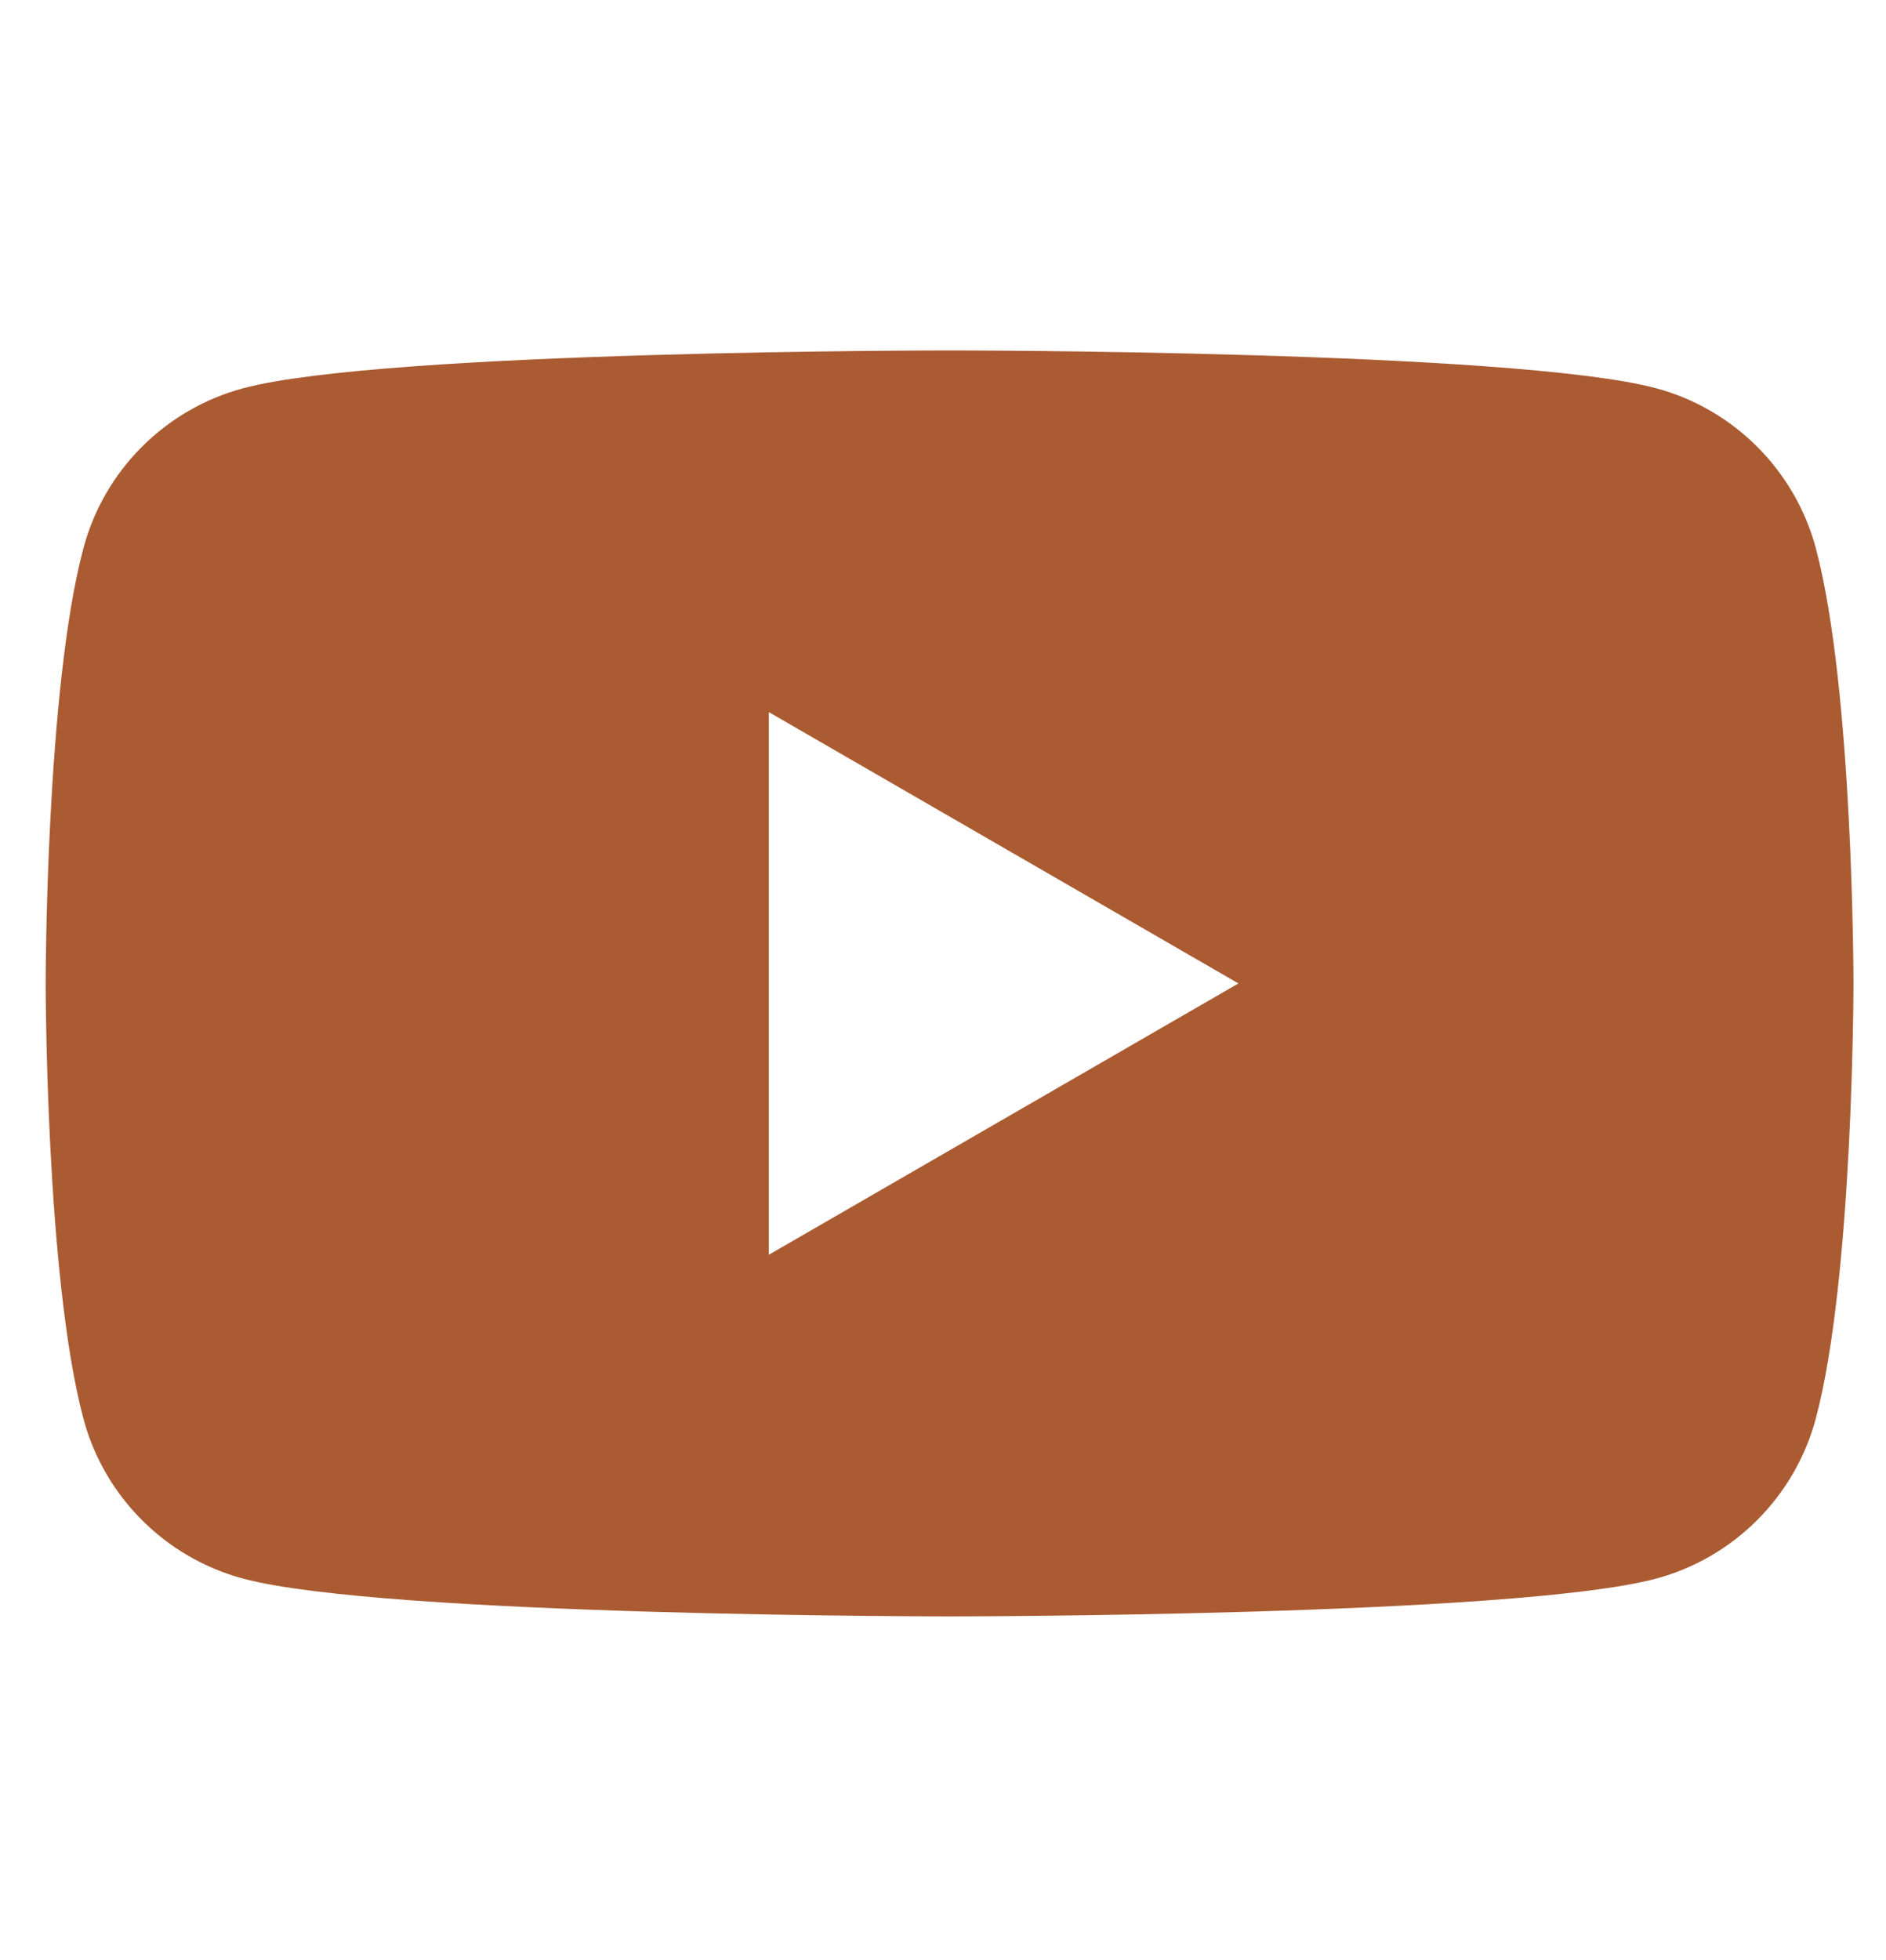 <?xml version="1.0" encoding="iso-8859-1"?>
<!-- Generator: Adobe Illustrator 16.0.0, SVG Export Plug-In . SVG Version: 6.00 Build 0)  -->
<!DOCTYPE svg PUBLIC "-//W3C//DTD SVG 1.1//EN" "http://www.w3.org/Graphics/SVG/1.1/DTD/svg11.dtd">
<svg version="1.1" id="&#x5716;&#x5C64;_1" xmlns="http://www.w3.org/2000/svg" xmlns:xlink="http://www.w3.org/1999/xlink" x="0px"
	 y="0px" width="30.438px" height="31.625px" viewBox="0 0 30.438 31.625" style="enable-background:new 0 0 30.438 31.625;"
	 xml:space="preserve">
<g>
	<path style="fill:#AA5B32;" d="M29.305,8.842c-0.336-1.255-1.325-2.244-2.579-2.579c-2.276-0.61-11.4-0.61-11.4-0.61
		s-9.125,0-11.399,0.61C2.671,6.598,1.681,7.586,1.347,8.842c-0.61,2.275-0.61,7.023-0.61,7.023s0,4.748,0.61,7.023
		c0.334,1.255,1.324,2.244,2.579,2.579c2.275,0.609,11.399,0.609,11.399,0.609s9.124,0,11.4-0.609
		c1.254-0.335,2.243-1.324,2.579-2.579c0.609-2.275,0.609-7.023,0.609-7.023S29.914,11.117,29.305,8.842z M12.408,20.242v-8.754
		l7.579,4.377L12.408,20.242z"/>
</g>
</svg>
